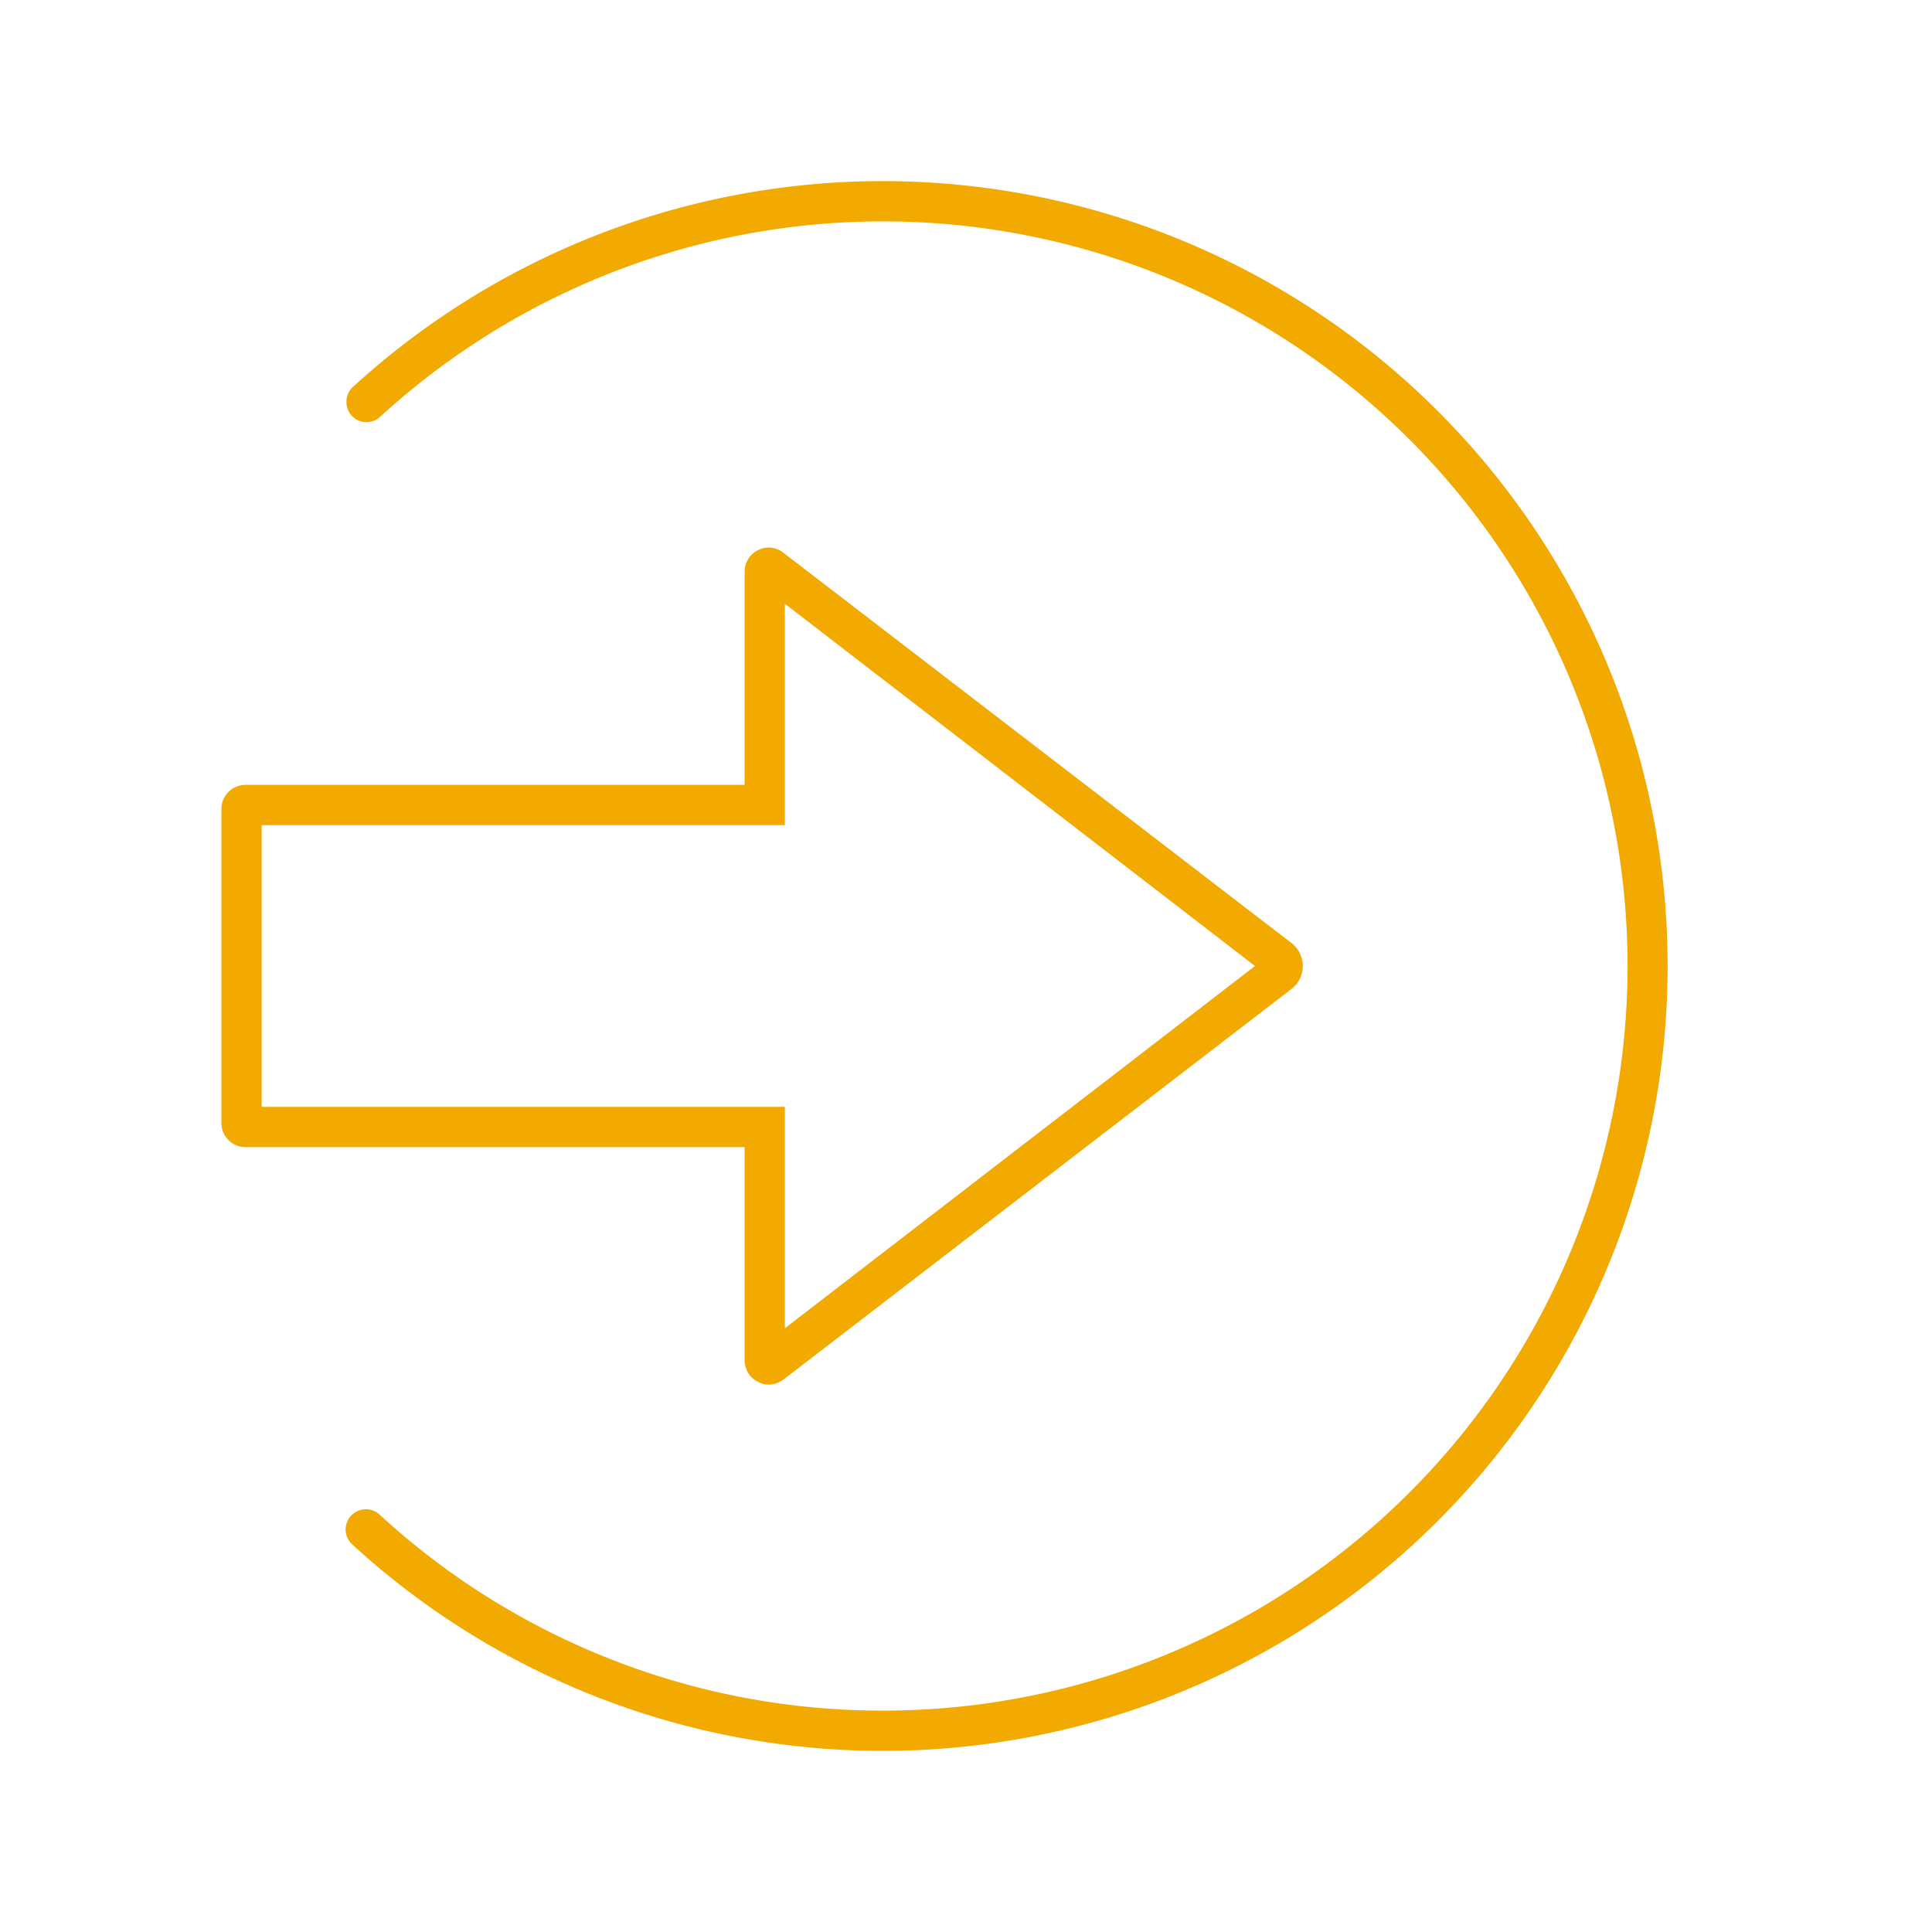 <svg style="fill:#F2A900" id="Laag_2" data-name="Laag 2" xmlns="http://www.w3.org/2000/svg" viewBox="0 0 48 48"><path d="M21.94,42.5A18.45,18.45,0,0,1,9.43,37.63a.5.5,0,1,0-.68.74,19.5,19.5,0,1,0,0-28.74.51.51,0,0,0,0,.71.5.5,0,0,0,.71,0A18.5,18.5,0,1,1,21.94,42.5Z"/><path d="M6.1,28.5H18.5v5.3a.59.59,0,0,0,.33.53.54.54,0,0,0,.27.07.64.64,0,0,0,.37-.13L32.1,24.56a.72.72,0,0,0,0-1.12L19.46,13.73a.58.58,0,0,0-.63-.06.59.59,0,0,0-.33.53v5.3H6.1a.6.6,0,0,0-.6.6v7.8A.6.6,0,0,0,6.1,28.5Zm.4-8h13V15l11.68,9L19.5,33V27.5H6.5Z"/></svg>
